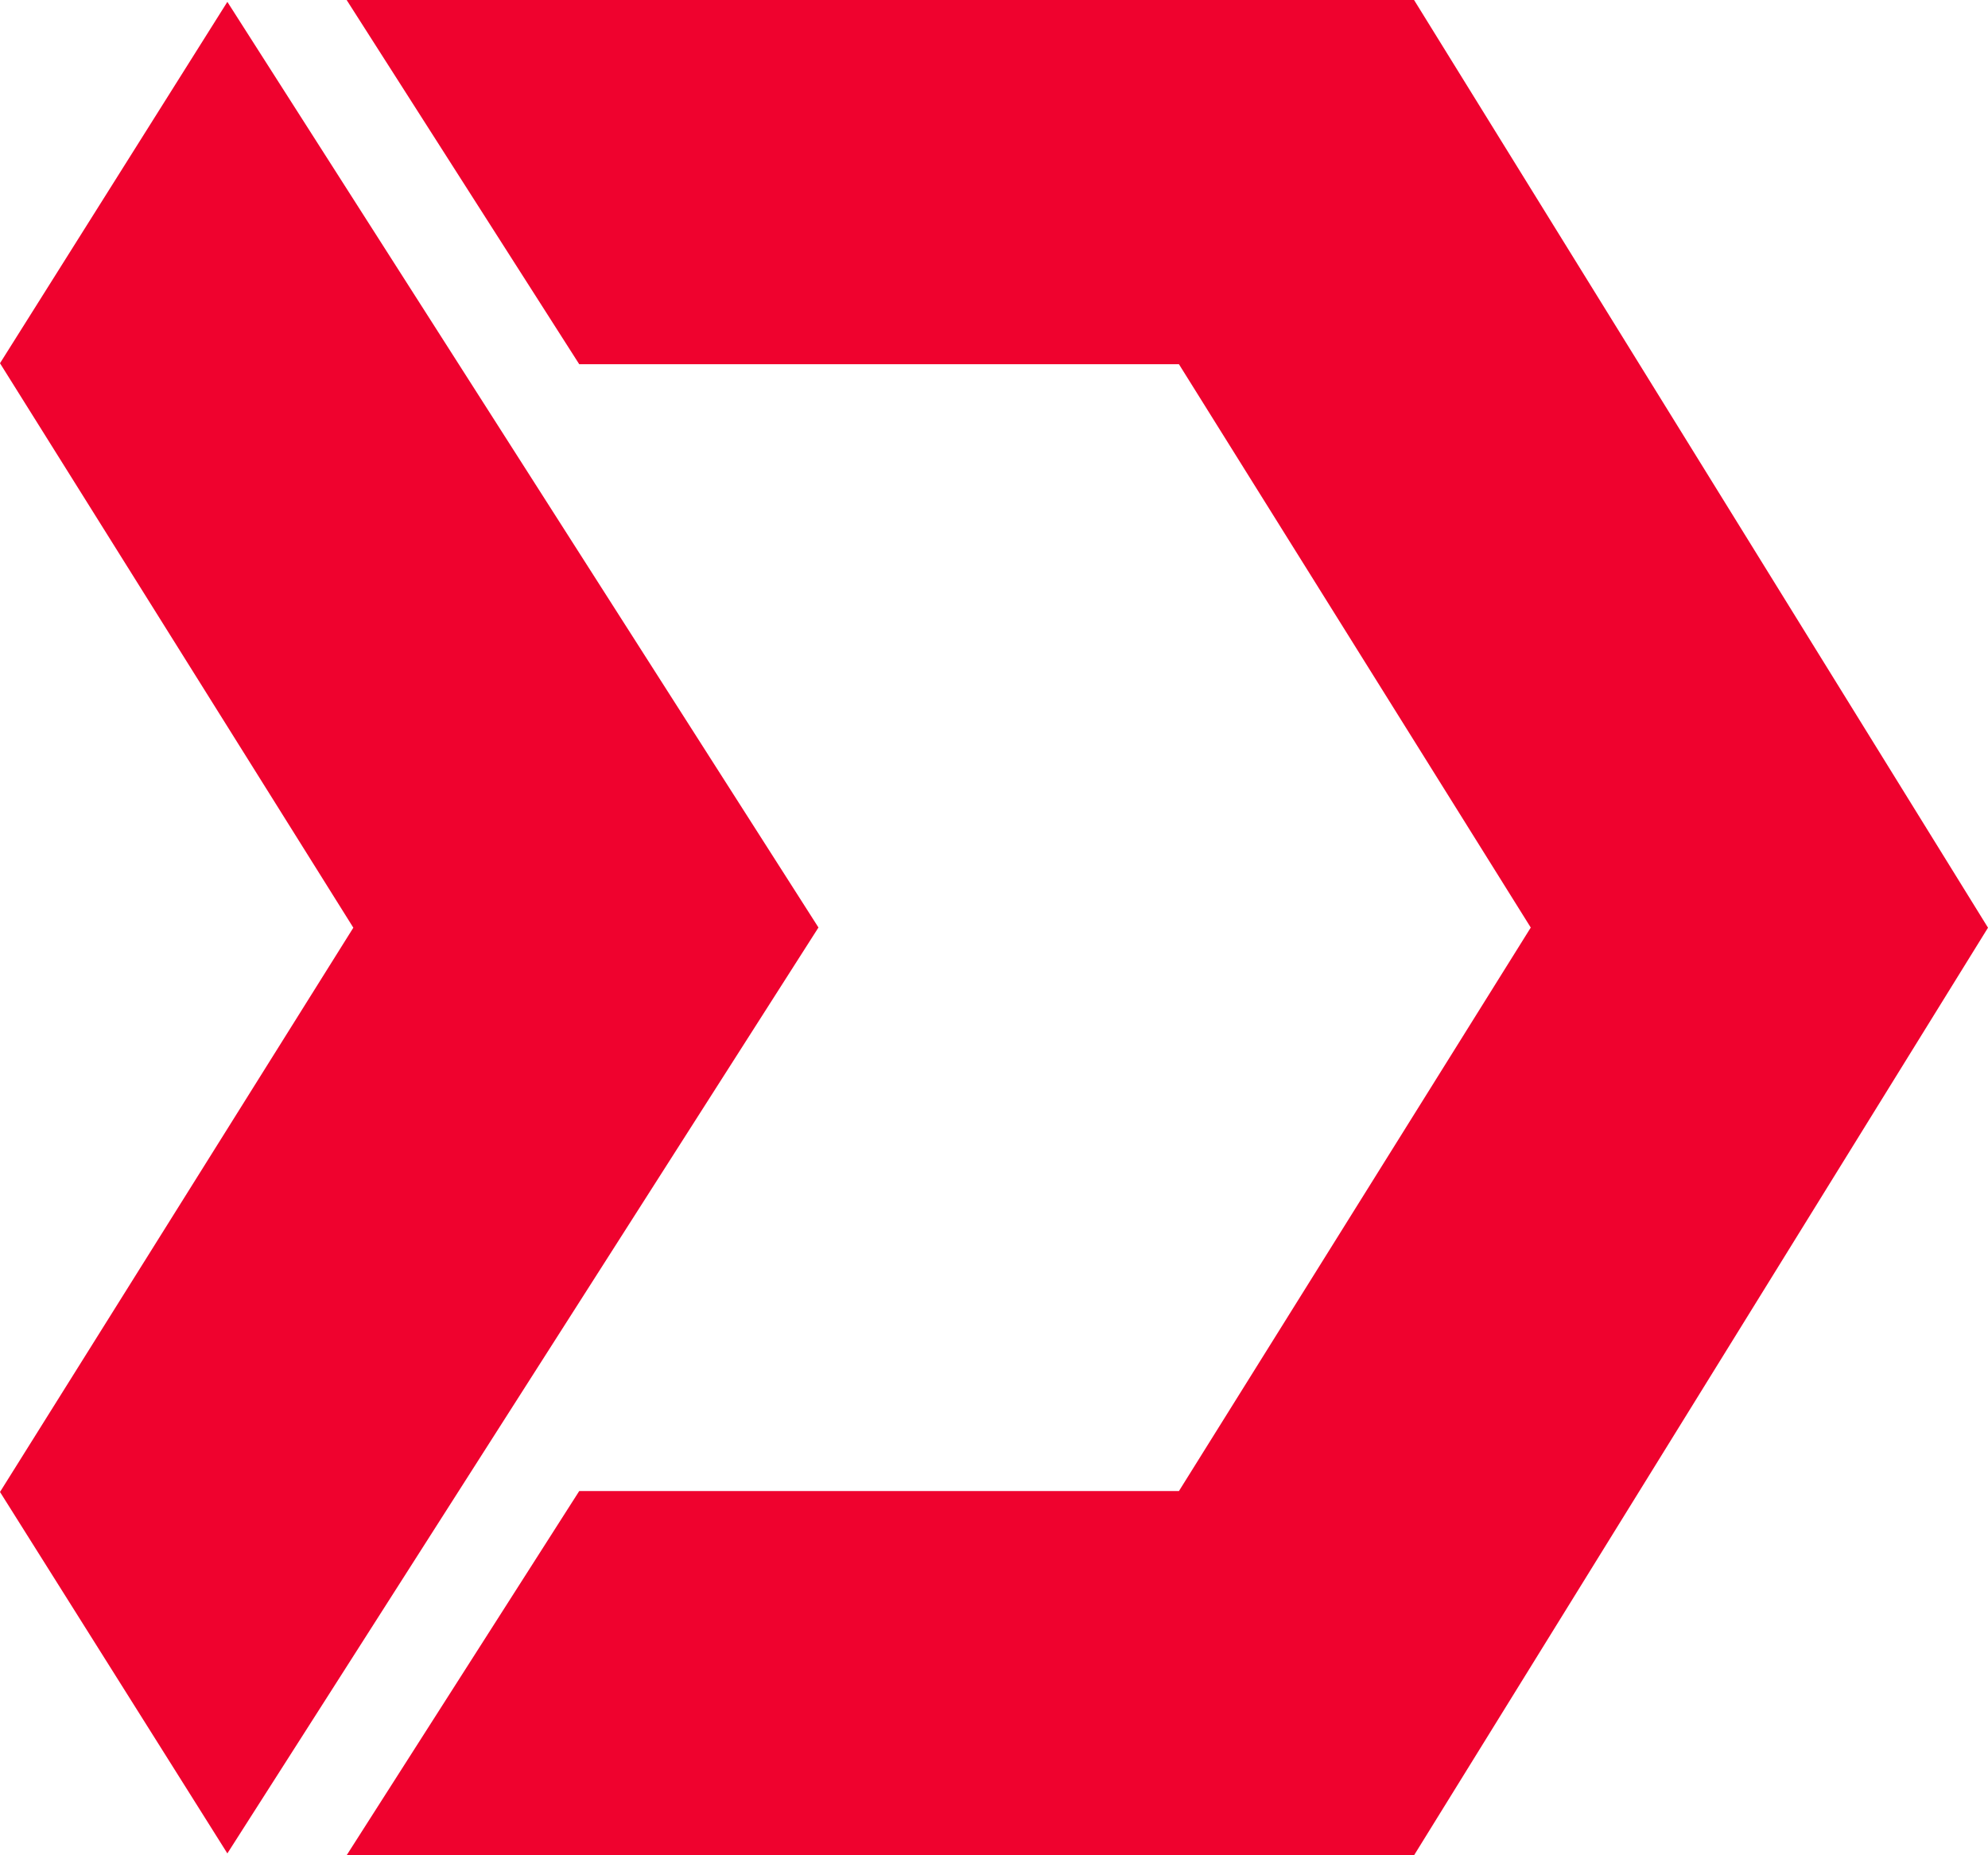 <?xml version="1.0" encoding="UTF-8"?> <svg xmlns="http://www.w3.org/2000/svg" width="30" height="28" viewBox="0 0 30 28" fill="none"> <path d="M21.339 28L30 14.001L21.339 0H5.231L8.741 5.497H17.791L23.1 13.999L17.791 22.503H8.741L5.231 28H21.339Z" fill="#EF022E"></path> <path d="M0 22.517L3.431 27.972L4.765 25.883L12.351 13.998L3.431 0.028L0 5.482L5.332 14.001L0 22.517Z" fill="#EF022E"></path> </svg> 